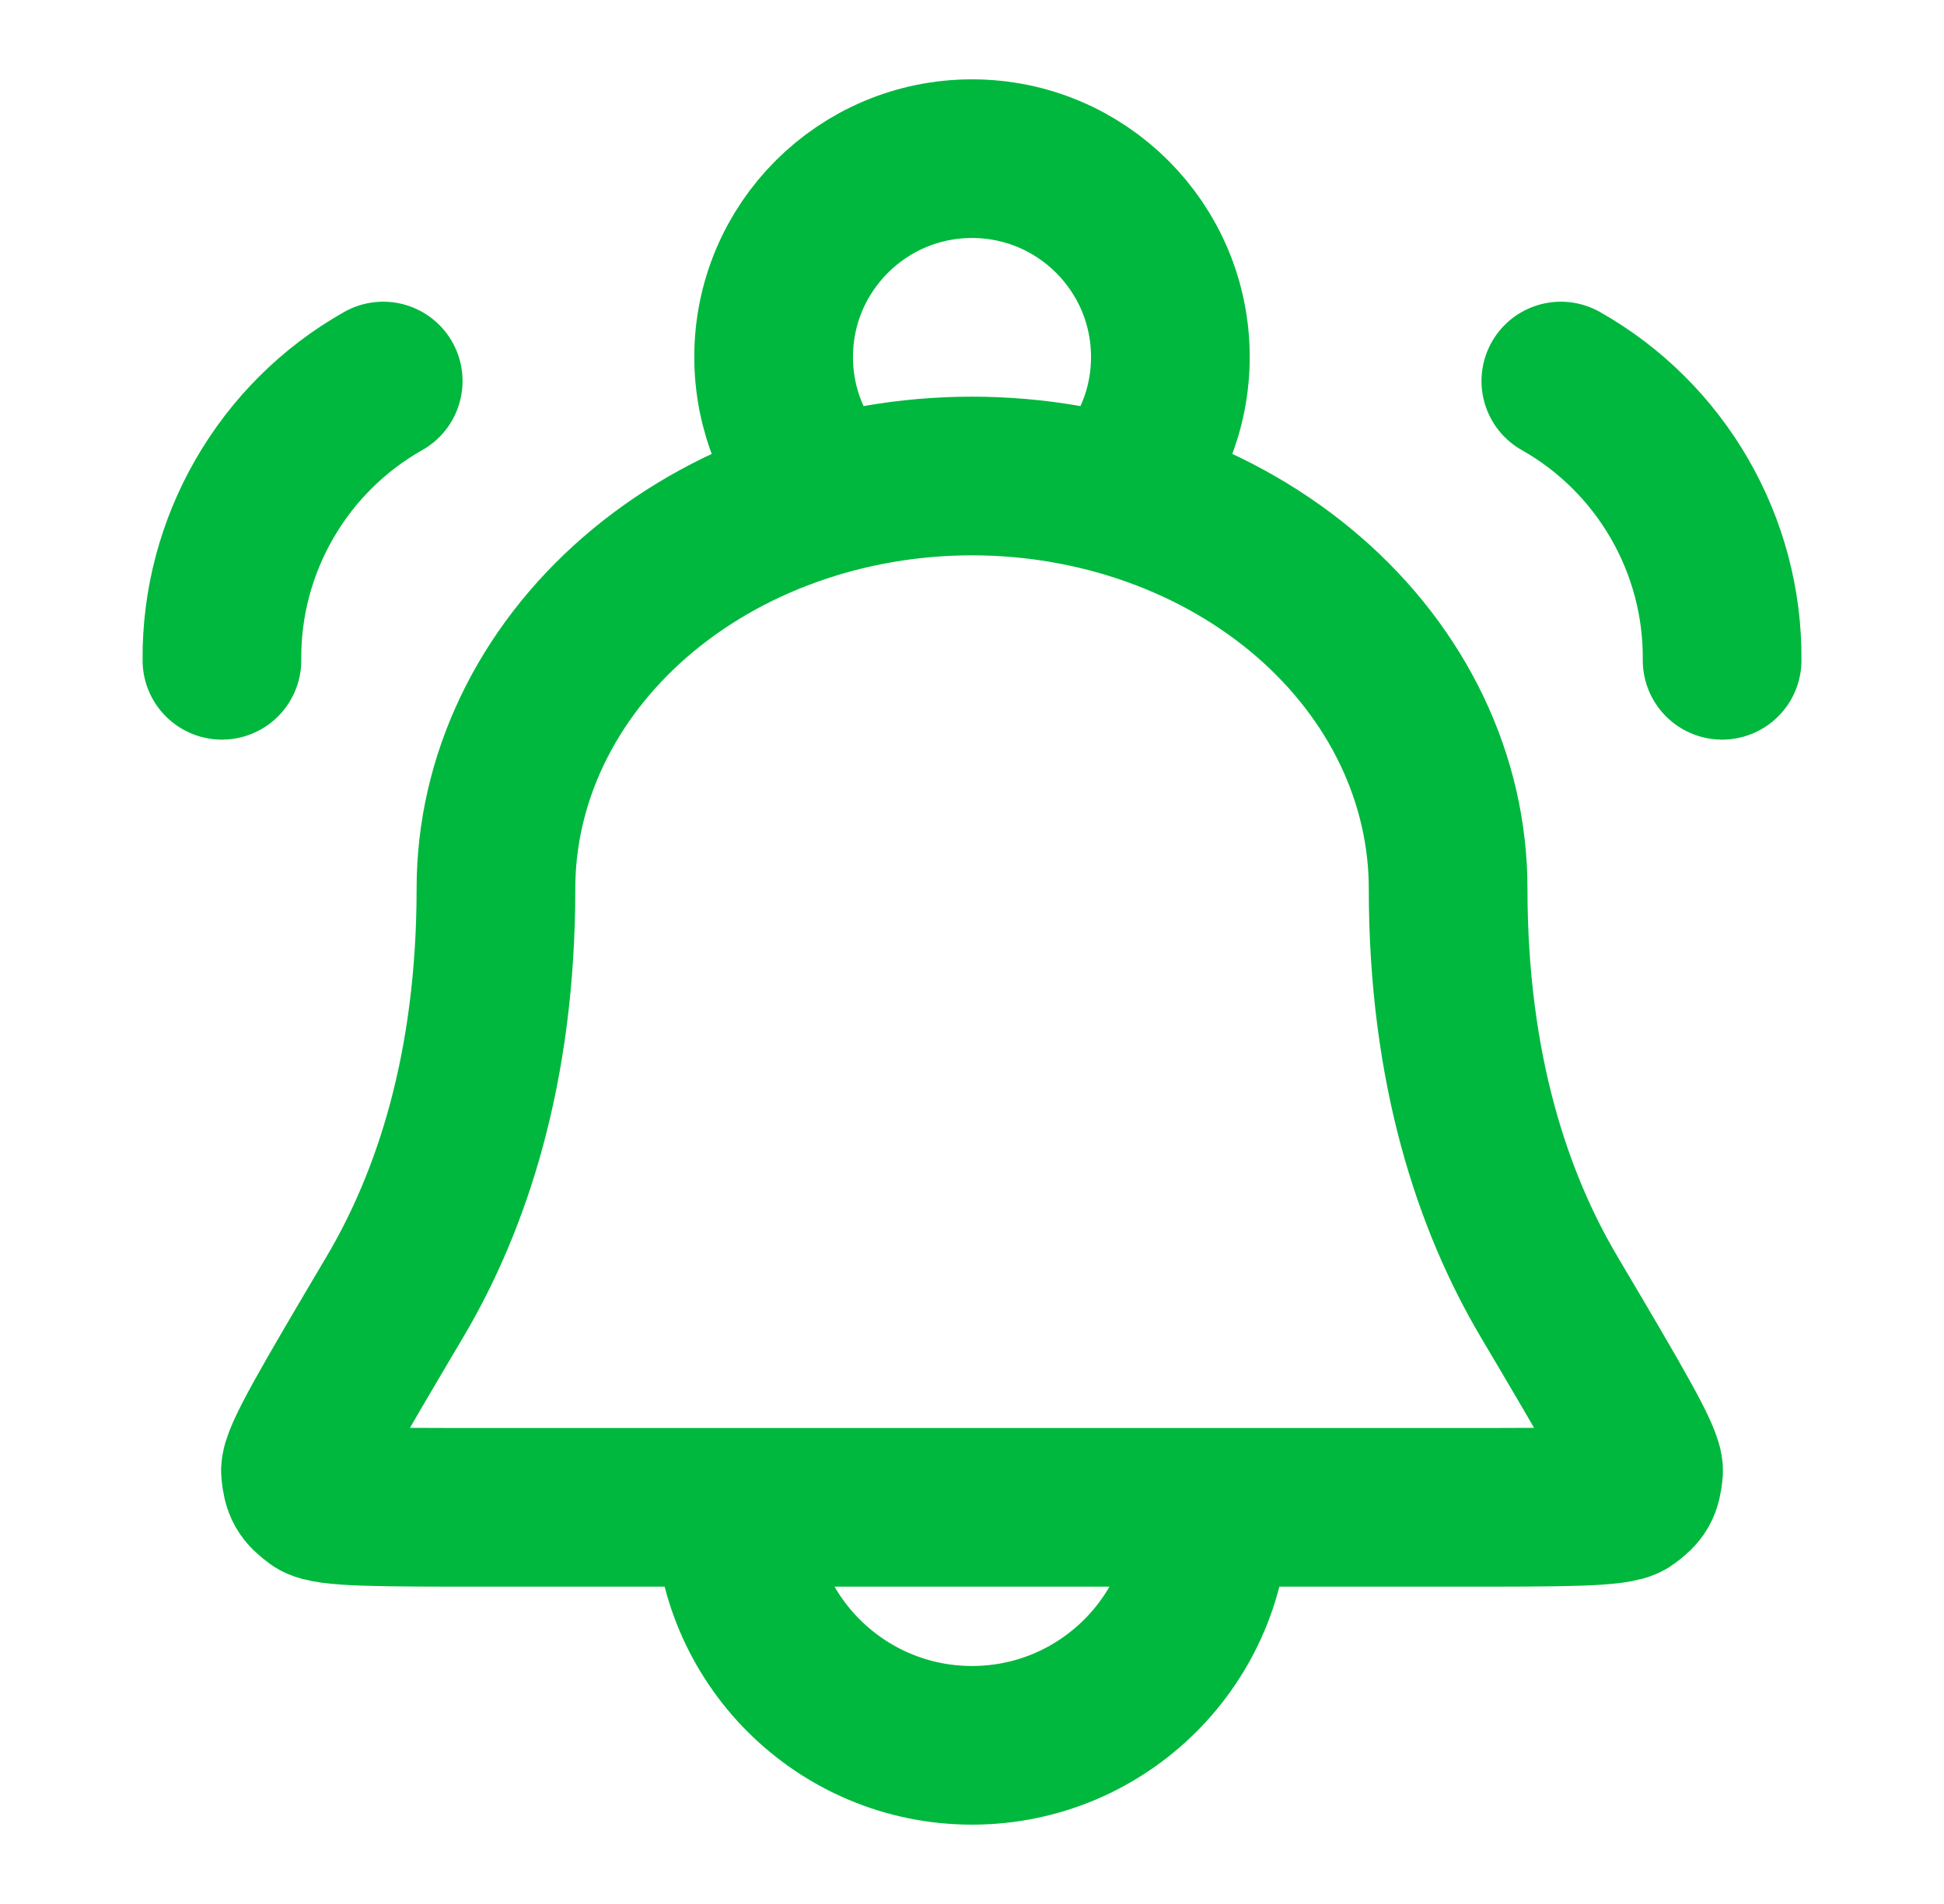 <svg width="49" height="48" viewBox="0 0 49 48" fill="none" xmlns="http://www.w3.org/2000/svg">
<path d="M30.5 38C30.5 41.314 27.814 44 24.5 44C21.187 44 18.5 41.314 18.5 38M28.093 12.477C28.965 11.577 29.5 10.351 29.5 9C29.5 6.239 27.262 4 24.5 4C21.739 4 19.5 6.239 19.5 9C19.5 10.351 20.037 11.577 20.907 12.477M5.594 16.646C5.565 13.743 7.13 11.033 9.659 9.606M43.407 16.646C43.436 13.743 41.871 11.033 39.342 9.606M36.501 22.4C36.501 19.642 35.236 16.997 32.986 15.046C30.735 13.096 27.683 12 24.5 12C21.318 12 18.266 13.096 16.015 15.046C13.765 16.997 12.501 19.642 12.501 22.4C12.501 26.964 11.369 30.301 9.957 32.689C8.347 35.411 7.542 36.772 7.574 37.097C7.611 37.469 7.678 37.587 7.979 37.807C8.243 38 9.568 38 12.217 38H36.784C39.434 38 40.758 38 41.022 37.807C41.324 37.587 41.39 37.469 41.427 37.097C41.459 36.772 40.654 35.411 39.044 32.689C37.632 30.301 36.501 26.964 36.501 22.4Z" stroke="#00B83D" stroke-width="4" stroke-linecap="round" stroke-linejoin="round"/>
</svg>

